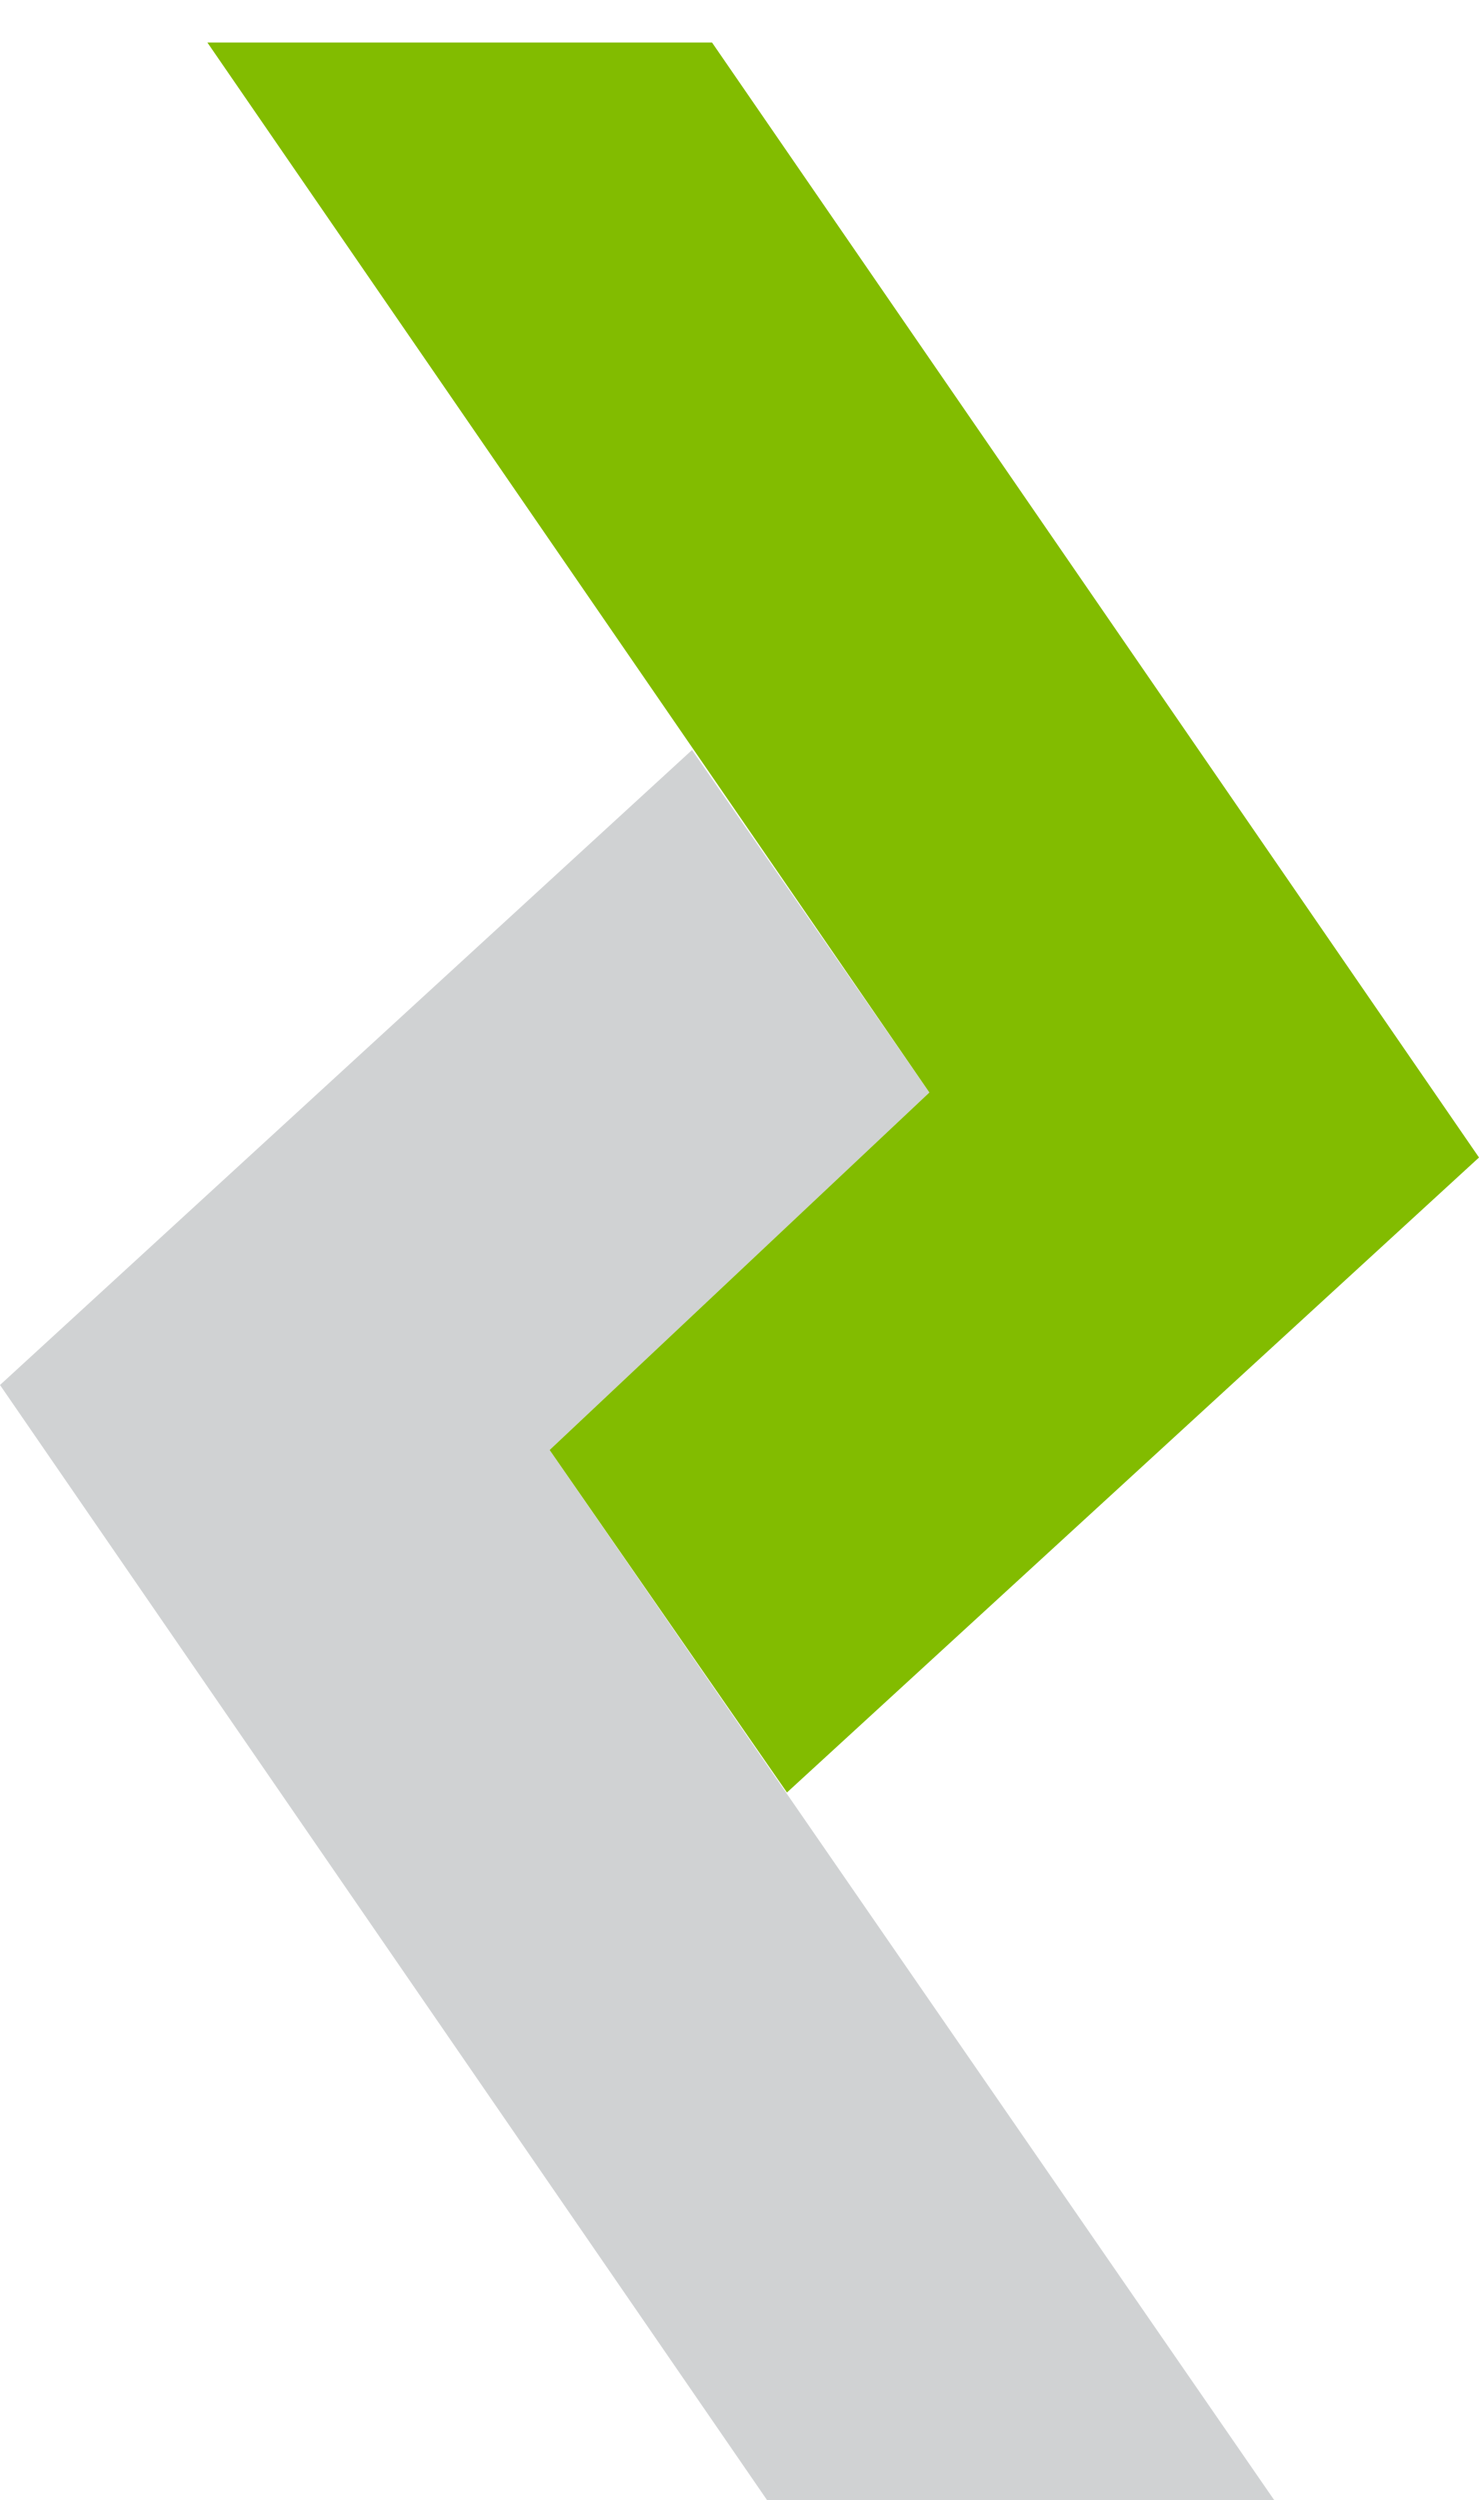 <?xml version="1.0" encoding="utf-8"?>
<!-- Generator: Adobe Illustrator 22.1.0, SVG Export Plug-In . SVG Version: 6.00 Build 0)  -->
<svg version="1.1" id="LOGO" xmlns="http://www.w3.org/2000/svg" xmlns:xlink="http://www.w3.org/1999/xlink" x="0px" y="0px"
	 viewBox="0 0 59.2 100" style="enable-background:new 0 0 59.2 100;" xml:space="preserve">
<style type="text/css">
	.st0{fill:#D0D2D3;}
	.st1{fill:#82BC00;}
</style>
<g id="NEW_MARK">
	<polygon class="st0" points="27.7,30 0,55.4 30.7,100 51,100 22,58 37.2,43.7 	"/>
	<polygon class="st1" points="31.5,71.7 59.2,46.3 28.5,1.7 8.3,1.7 37.2,43.7 22,58 	"/>
</g>
</svg>
